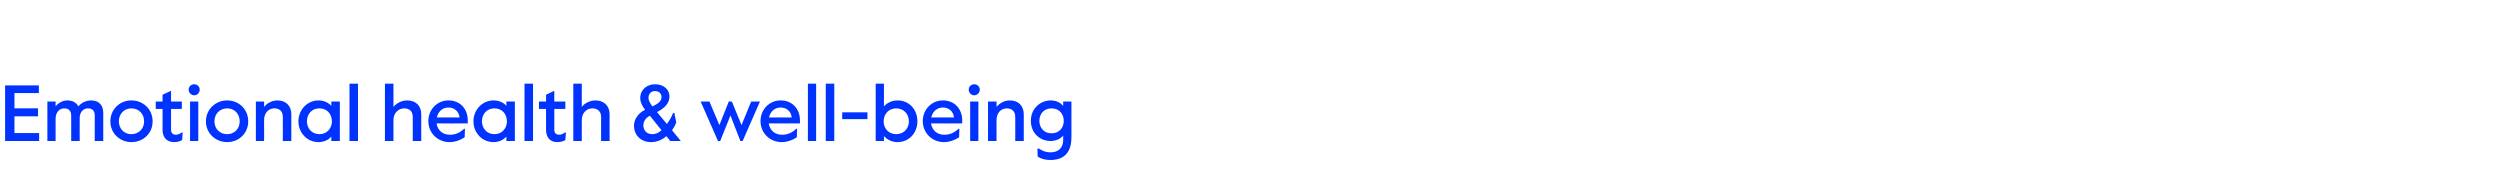 <?xml version="1.0" standalone="no"?><!DOCTYPE svg PUBLIC "-//W3C//DTD SVG 1.1//EN" "http://www.w3.org/Graphics/SVG/1.1/DTD/svg11.dtd"><svg xmlns="http://www.w3.org/2000/svg" version="1.1" width="881.3px" height="66.3px" viewBox="0 -28 881.3 66.3" style="top:-28px"><desc>Emotional health &amp; well being</desc><defs/><g id="Polygon23384"><path d="m1.8 2.1h11.9v2.7H5.1v5.4h8.3v2.8H5.1v5.9h8.7v2.8h-12V2.1zm14.9 5.7h2.9s.03 1.75 0 1.7c.9-1.2 2.5-2.1 4.2-2.1c1.7 0 3.1.7 3.8 2.1c1-1.2 2.7-2.1 4.5-2.1c2.8 0 4.3 1.7 4.3 4.4v9.9h-3s.03-8.96 0-9c0-1.7-.9-2.5-2.4-2.5c-1.6 0-2.9 1.3-2.9 3.3c-.04.02 0 8.2 0 8.2h-3v-9c0-1.7-1-2.5-2.4-2.5c-1.8 0-3.1 1.4-3.1 3.7c.03.04 0 7.8 0 7.8h-2.9V7.8zm22.2 7c0-4.3 3.4-7.4 7.4-7.4c4.2 0 7.5 3.1 7.5 7.4c0 4.2-3.3 7.3-7.5 7.3c-4 0-7.4-3.1-7.4-7.3zm11.9 0c0-2.8-2-4.6-4.5-4.6c-2.4 0-4.4 1.8-4.4 4.6c0 2.7 2 4.5 4.4 4.5c2.5 0 4.5-1.8 4.5-4.5zm6.5 3c.04.04 0-7.4 0-7.4h-2.4V7.8h2.4V5.4l3-1.4v3.8h3.8v2.6h-3.8s.01 7.38 0 7.4c0 1.2.8 1.7 1.7 1.7c.6 0 1.2-.2 2.1-.8c-.04-.02.3 0 .3 0c0 0-.22 2.66-.2 2.7c-1.1.5-1.7.7-2.9.7c-2.2 0-4-1.4-4-4.3zm9.2-14.2c0-1.1.9-1.9 2-1.9c1 0 1.9.8 1.9 1.9c0 1.1-.9 2-1.9 2c-1.1 0-2-.9-2-2zm.5 4.2h2.9v13.9H67V7.8zm5.6 7c0-4.3 3.4-7.4 7.5-7.4c4.1 0 7.4 3.1 7.4 7.4c0 4.2-3.3 7.3-7.4 7.3c-4.1 0-7.5-3.1-7.5-7.3zm11.9 0c0-2.8-2-4.6-4.4-4.6c-2.5 0-4.5 1.8-4.5 4.6c0 2.7 2 4.5 4.5 4.5c2.4 0 4.4-1.8 4.4-4.5zm5.7-7h2.9s.03 1.92 0 1.9c1-1.3 2.8-2.3 4.7-2.3c2.9 0 4.9 1.8 4.9 4.9v9.4h-3s.04-8.54 0-8.5c0-2-1.2-3-3-3c-2 0-3.6 1.6-3.6 4.1c.03-.05 0 7.4 0 7.4h-2.9V7.8zm15 7c0-4.1 3.1-7.4 7.1-7.4c2 0 3.6.9 4.5 1.9V7.8h3v13.9h-3v-1.5c-1 1-2.4 1.9-4.6 1.9c-3.7 0-7-3.1-7-7.3zm11.8 0c0-2.6-1.7-4.6-4.4-4.6c-2.7 0-4.4 2-4.4 4.6c0 2.4 1.7 4.5 4.4 4.5c2.7 0 4.4-2.1 4.4-4.5zm6.2-13.3h3v20.2h-3V1.5zm12.5 0h3v8.2c1-1.3 2.9-2.3 4.8-2.3c3 0 5 1.8 5 4.9v9.4h-3s.04-8.54 0-8.5c0-2-1.2-3-3-3c-2 0-3.8 1.6-3.8 4.1c.01-.05 0 7.4 0 7.4h-3V1.5zM151 14.7c0-4.1 3.1-7.3 7.1-7.3c4.2 0 6.8 3.1 6.8 7c-.01.02 0 1.1 0 1.1c0 0-10.99.04-11 0c.4 2.6 2.3 4 4.7 4c1.7 0 3.3-.5 5-2.1c0 .04.3 0 .3 0l-.1 3c-1.7 1.1-3.5 1.7-5.3 1.7c-4.3 0-7.5-3.3-7.5-7.4zm11-1.3c-.2-2.1-1.8-3.5-3.9-3.5c-1.9 0-3.6 1.2-4.1 3.5h8zm4.9 1.4c0-4.1 3.1-7.4 7.1-7.4c2 0 3.7.9 4.5 1.9c.03.02 0-1.5 0-1.5h3v13.9h-3s.03-1.54 0-1.5c-1 1-2.4 1.9-4.6 1.9c-3.7 0-7-3.1-7-7.3zm11.8 0c0-2.6-1.7-4.6-4.4-4.6c-2.7 0-4.4 2-4.4 4.6c0 2.4 1.7 4.5 4.4 4.5c2.7 0 4.4-2.1 4.4-4.5zm6.2-13.3h3v20.2h-3V1.5zm7.6 16.3c-.03.04 0-7.4 0-7.4H190V7.8h2.5V5.4l2.9-1.4v3.8h3.9v2.6h-3.9s.04 7.38 0 7.4c0 1.2.8 1.7 1.7 1.7c.6 0 1.2-.2 2.1-.8c-.01-.02.3 0 .3 0l-.2 2.7c-1.1.5-1.7.7-2.9.7c-2.2 0-3.9-1.4-3.9-4.3zm9.6-16.3h3s-.03 8.24 0 8.2c.9-1.3 2.9-2.3 4.8-2.3c2.9 0 5 1.8 5 4.9c-.03-.04 0 9.4 0 9.4h-3v-8.5c0-2-1.3-3-3.1-3c-2 0-3.7 1.6-3.7 4.1c-.03-.05 0 7.4 0 7.4h-3V1.5zm21.4 14.8c0-2.1 1.3-4.3 3.9-5.6c-1-1.3-1.7-2.7-1.7-4.1c0-3.2 2.6-4.9 5.2-4.9c3 0 5.1 1.8 5.1 4.3c0 2.3-1.5 4-4.4 5.5l3.5 4.2c.8-1.1 1.6-2.4 2.2-3.9h.4s.74 3.43.7 3.4c-.4 1-.9 1.9-1.5 2.7c.03.02 3.1 3.8 3.1 3.8h-3.7s-1.36-1.68-1.4-1.7c-1.5 1.3-3.3 2.1-5.4 2.1c-3.4 0-6-2.3-6-5.8zm9.7-10.1c0-1.3-1-2.1-2.3-2.1c-1.3 0-2.3.9-2.3 2.4c0 .9.5 1.8 1.4 3c2.6-1.2 3.2-2.2 3.2-3.3zm0 11.7l-4.1-5.1c-1.6.8-2.3 2.1-2.3 3.4c0 1.9 1.3 3.1 3.2 3.1c1.2 0 2.2-.5 3.2-1.4zM247 7.8h3.1l3.5 8.3l3.3-8.3h1.1l3.4 8.3l3.4-8.3h3.1l-6.1 13.9h-.8l-3.5-9l-3.6 9h-.8L247 7.8zm21.1 6.9c0-4.1 3.1-7.3 7.1-7.3c4.2 0 6.8 3.1 6.8 7c-.02.02 0 1.1 0 1.1c0 0-10.99.04-11 0c.4 2.6 2.3 4 4.7 4c1.7 0 3.3-.5 5-2.1c0 .04.3 0 .3 0l-.1 3c-1.7 1.1-3.5 1.7-5.3 1.7c-4.3 0-7.5-3.3-7.5-7.4zm11-1.3c-.2-2.1-1.8-3.5-3.9-3.5c-1.9 0-3.6 1.2-4.1 3.5h8zm5.7-11.9h2.9v20.2h-2.9V1.5zm6.3 0h3v20.2h-3V1.5zm5.8 10.1h8.9v2.4h-8.9v-2.4zm14.7 8.4c.04-.01 0 1.7 0 1.7h-2.9V1.5h2.9s.04 7.99 0 8c1.1-1.2 2.7-2.1 4.9-2.1c3.7 0 6.9 2.9 6.9 7.4c0 4.2-3.1 7.3-7 7.3c-2.2 0-3.7-1-4.8-2.1zm8.8-5.2c0-2.6-1.8-4.6-4.5-4.6c-2.6 0-4.4 2-4.4 4.6c0 2.5 1.8 4.5 4.4 4.5c2.7 0 4.5-2 4.5-4.5zm4.9-.1c0-4.1 3.1-7.3 7.1-7.3c4.2 0 6.8 3.1 6.8 7c-.01.02 0 1.1 0 1.1c0 0-10.99.04-11 0c.4 2.6 2.3 4 4.7 4c1.7 0 3.3-.5 5-2.1c0 .04.3 0 .3 0l-.1 3c-1.7 1.1-3.5 1.7-5.3 1.7c-4.3 0-7.5-3.3-7.5-7.4zm11-1.3c-.2-2.1-1.8-3.5-3.9-3.5c-1.9 0-3.6 1.2-4.1 3.5h8zm5.2-9.8c0-1.1.9-1.9 1.9-1.9c1.1 0 2 .8 2 1.9c0 1.1-.9 2-2 2c-1 0-1.9-.9-1.9-2zm.5 4.2h2.9v13.9H342V7.8zm6.3 0h3v1.9c1-1.3 2.8-2.3 4.7-2.3c2.9 0 4.9 1.8 4.9 4.9v9.4h-3s.02-8.54 0-8.5c0-2-1.2-3-3-3c-2 0-3.6 1.6-3.6 4.1c.01-.05 0 7.4 0 7.4h-3V7.8zm17.5 19.4c.04.04-.1-2.8-.1-2.8h.6c1 .7 2.2 1.3 4.1 1.3c2.6 0 4.4-1.5 4.4-4.4v-1.5c-1 1.2-2.6 1.9-4.5 1.9c-3.8 0-6.9-2.9-6.9-7.1c0-4.5 3.5-7.2 7-7.2c2.1 0 3.5.9 4.4 1.9c-.03.02 0-1.5 0-1.5h2.9s.04 12.61 0 12.6c0 5.8-3 8-7.5 8c-1.9 0-3.3-.5-4.4-1.2zm9.2-12.6c0-2.3-1.5-4.4-4.3-4.4c-2.8 0-4.3 2.1-4.3 4.4c0 2.3 1.5 4.4 4.3 4.4c2.8 0 4.3-2.1 4.3-4.4z" stroke="none" fill="#0033ff"/></g></svg>